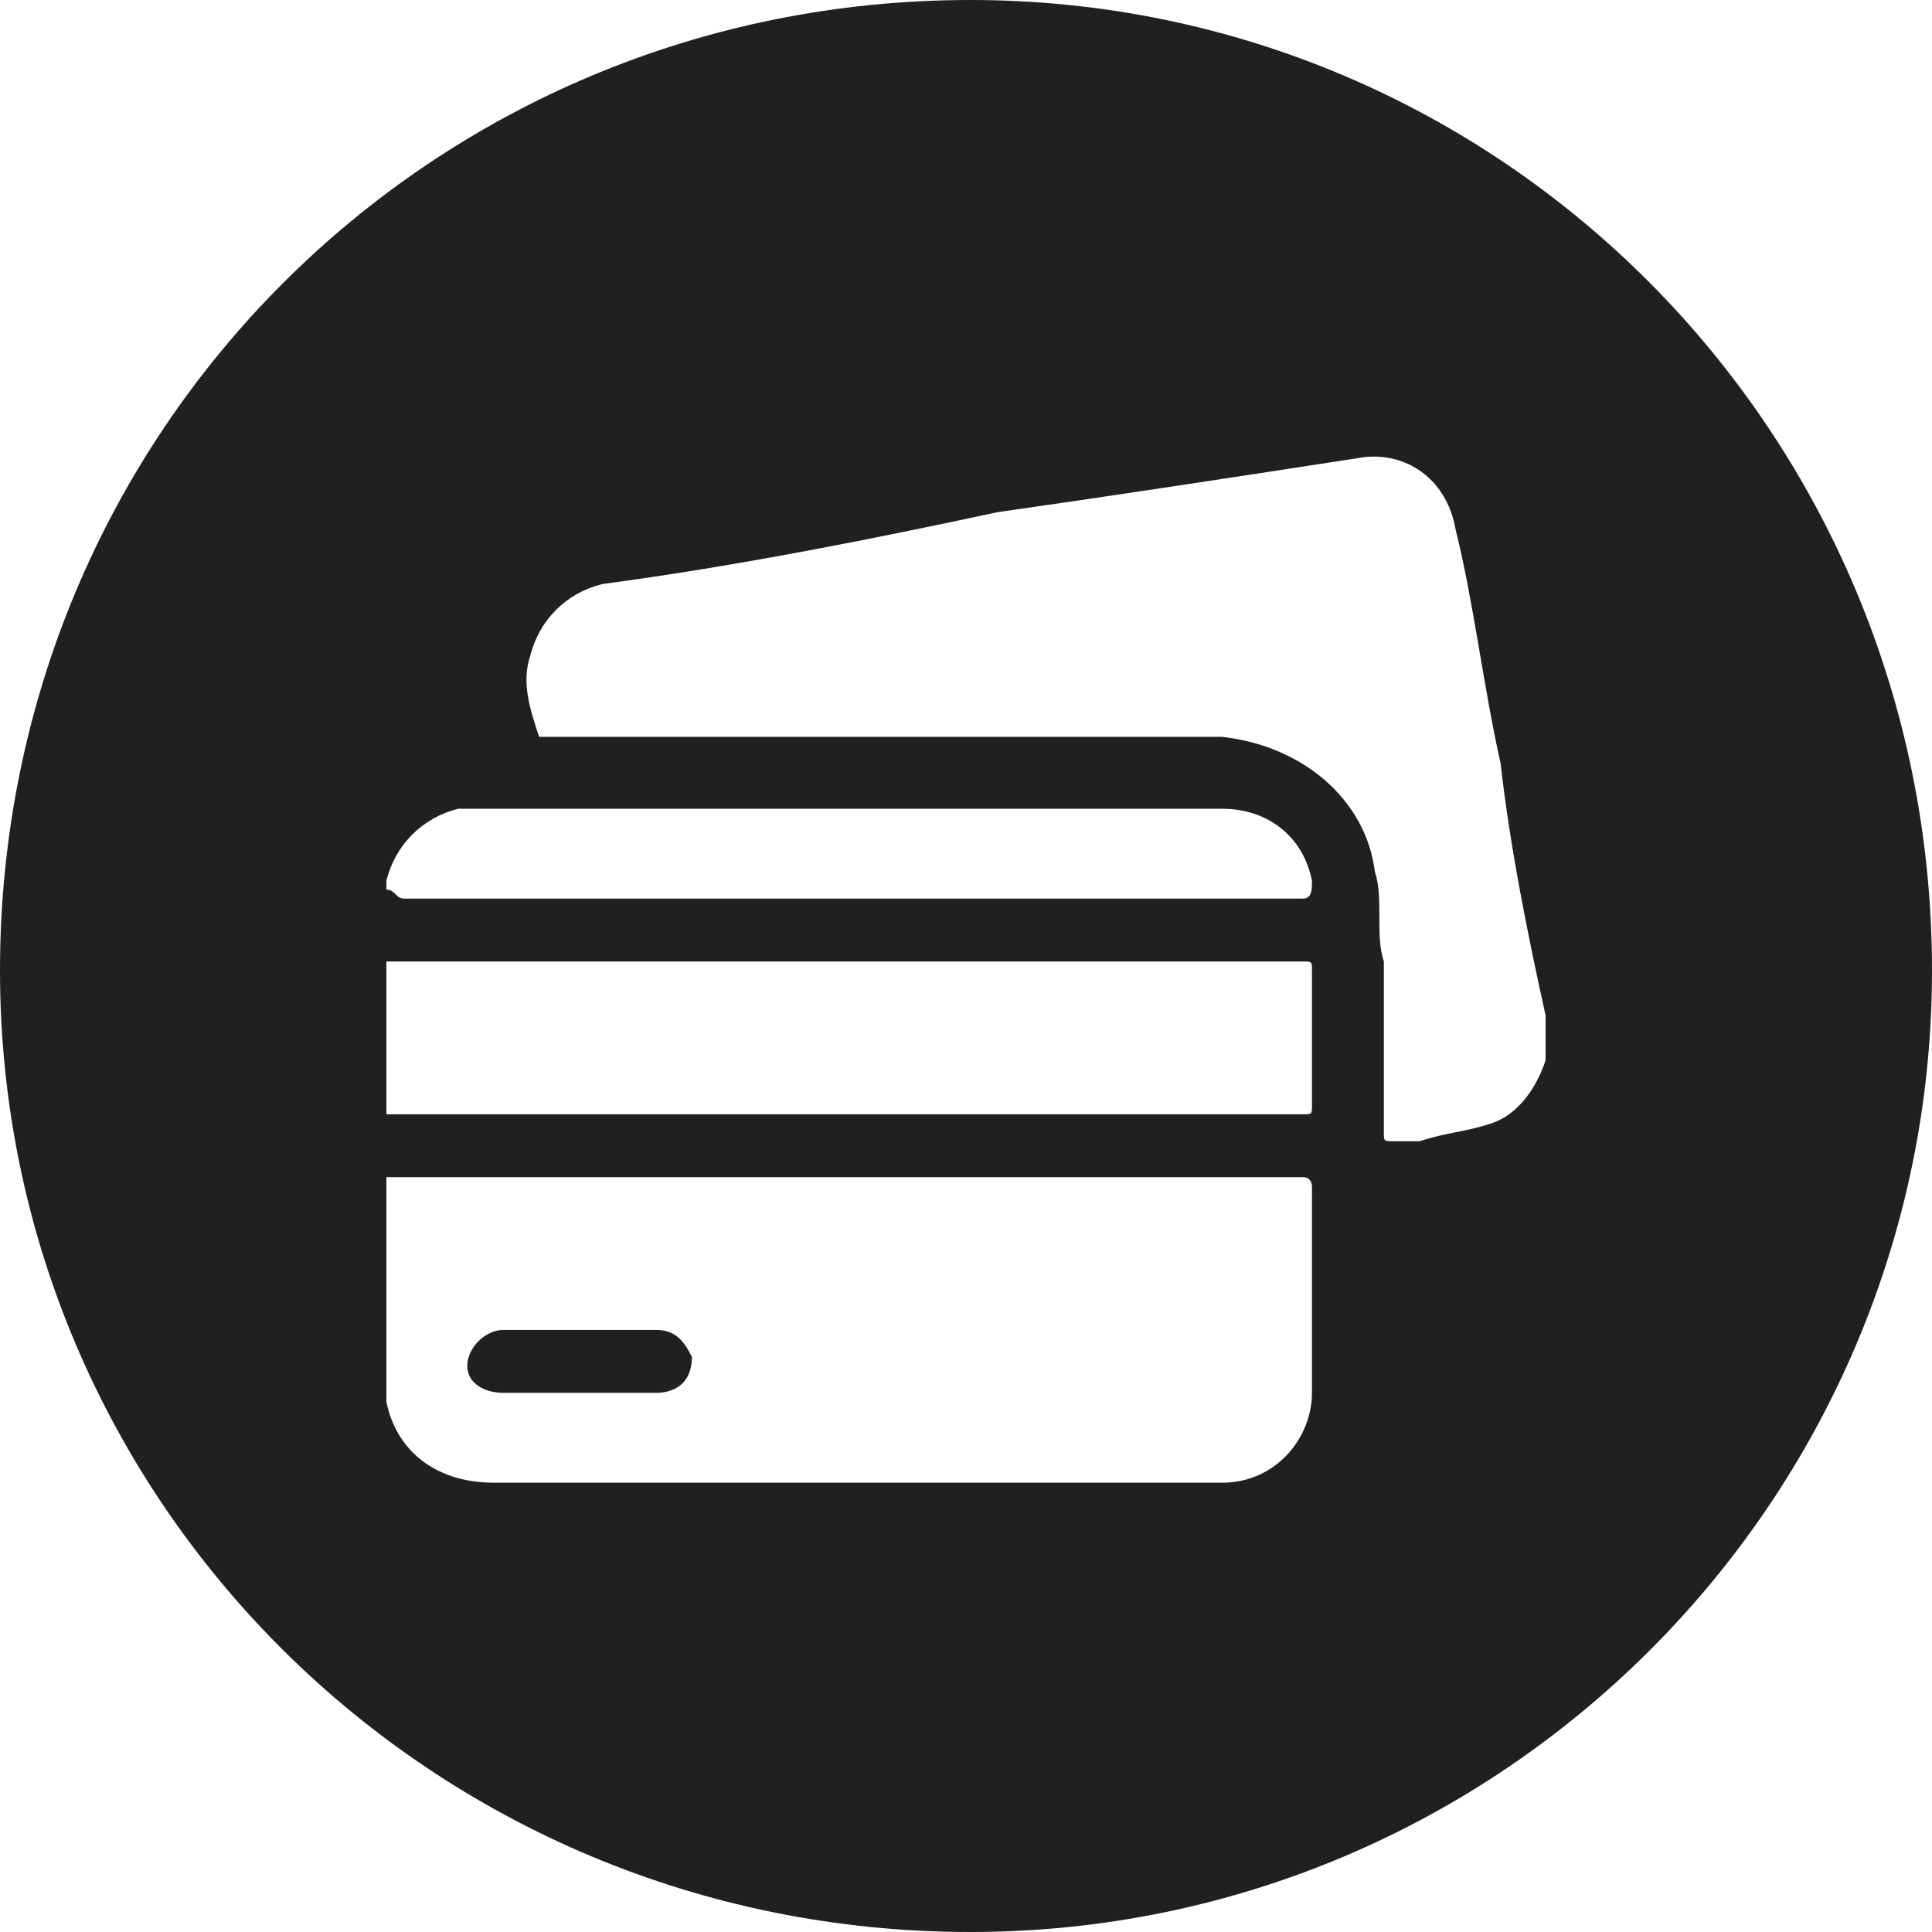<?xml version="1.0" encoding="UTF-8"?>
<!DOCTYPE svg PUBLIC "-//W3C//DTD SVG 1.1//EN" "http://www.w3.org/Graphics/SVG/1.1/DTD/svg11.dtd">
<!-- Creator: CorelDRAW 2021 (64-Bit) -->
<svg xmlns="http://www.w3.org/2000/svg" xml:space="preserve" width="25px" height="25px" version="1.1" style="shape-rendering:geometricPrecision; text-rendering:geometricPrecision; image-rendering:optimizeQuality; fill-rule:evenodd; clip-rule:evenodd"
viewBox="0 0 0.215 0.215"
 xmlns:xlink="http://www.w3.org/1999/xlink"
 xmlns:xodm="http://www.corel.com/coreldraw/odm/2003">
 <defs>
  <style type="text/css">
   <![CDATA[
    .fil0 {fill:#202020}
   ]]>
  </style>
 </defs>
 <g id="Layer_x0020_1">
  <path class="fil0" d="M0.108 0c0.059,0 0.107,0.048 0.107,0.108 0,0.059 -0.048,0.107 -0.107,0.107 -0.06,0 -0.108,-0.048 -0.108,-0.107 0,-0.06 0.048,-0.108 0.108,-0.108zm-0.065 0.098c0.001,-0.004 0.004,-0.007 0.008,-0.008 0.001,0 0.002,0 0.003,0 0.027,0 0.054,0 0.082,0 0.005,0 0.009,0.003 0.01,0.008 0,0.001 0,0.002 -0.001,0.002 -0.004,0 -0.008,0 -0.012,0 -0.029,0 -0.059,0 -0.088,0 -0.001,0 -0.001,-0.001 -0.002,-0.001 0,0 0,-0.001 0,-0.001zm0 0.009c0.001,0 0.001,0 0.002,0 0.033,0 0.066,0 0.099,0 0,0 0.001,0 0.001,0 0.001,0 0.001,0 0.001,0.001 0,0.005 0,0.01 0,0.015 0,0.001 0,0.001 -0.001,0.001 0,0 0,0 -0.001,0 -0.033,0 -0.066,0 -0.099,0 -0.001,0 -0.001,0 -0.002,0 0,-0.006 0,-0.011 0,-0.017zm0 0.024c0.001,0 0.001,0 0.002,0 0.033,0 0.066,0 0.099,0 0,0 0.001,0 0.001,0 0.001,0 0.001,0.001 0.001,0.001 0,0.008 0,0.015 0,0.023 0,0.005 -0.004,0.01 -0.01,0.01 -0.027,0 -0.054,0 -0.081,0 -0.007,0 -0.011,-0.004 -0.012,-0.009 0,-0.008 0,-0.016 0,-0.025zm0.022 0.017c-0.003,0 -0.006,0 -0.009,0 -0.002,0 -0.004,0.002 -0.004,0.004 0,0.002 0.002,0.003 0.004,0.003 0.006,0 0.011,0 0.017,0 0.002,0 0.004,-0.001 0.004,-0.004 -0.001,-0.002 -0.002,-0.003 -0.004,-0.003 -0.003,0 -0.006,0 -0.008,0zm0.107 -0.03c-0.001,0.003 -0.003,0.006 -0.006,0.007 -0.003,0.001 -0.005,0.001 -0.008,0.002 -0.001,0 -0.002,0 -0.003,0 -0.001,0 -0.001,0 -0.001,-0.001 0,-0.006 0,-0.013 0,-0.019 -0.001,-0.003 0,-0.007 -0.001,-0.01 -0.001,-0.008 -0.008,-0.014 -0.017,-0.015 -0.025,0 -0.049,0 -0.074,0 -0.001,0 -0.001,0 -0.002,0 0,0 0,0 0,0 -0.001,-0.003 -0.002,-0.006 -0.001,-0.009 0.001,-0.004 0.004,-0.007 0.008,-0.008 0.015,-0.002 0.03,-0.005 0.044,-0.008 0.014,-0.002 0.027,-0.004 0.04,-0.006 0.005,-0.001 0.01,0.002 0.011,0.008 0.002,0.008 0.003,0.017 0.005,0.026 0.001,0.009 0.003,0.019 0.005,0.028 0,0 0,0 0,0.001 0,0.001 0,0.002 0,0.004z"/>
 </g>
</svg>
